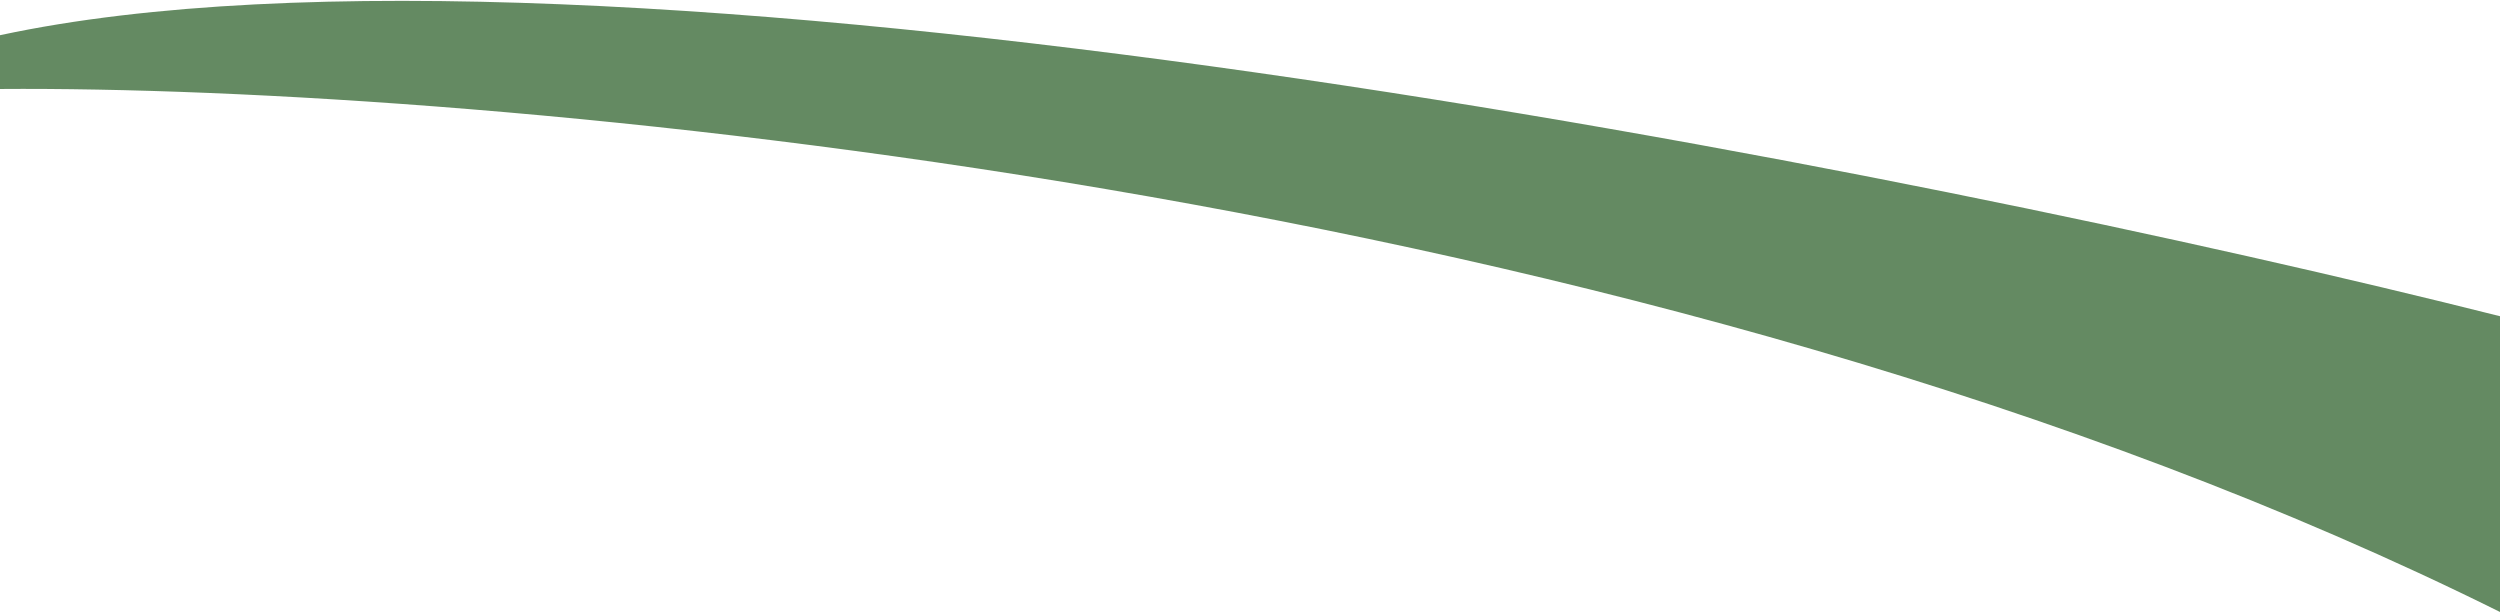 <svg width="1440" height="353" viewBox="0 0 1440 353" fill="none" xmlns="http://www.w3.org/2000/svg">
<path d="M1440 352.5C945.424 106.709 273.927 49.257 0 51.256V20.282C344.193 -53.655 1103.41 97.383 1440 182.145V352.5Z" fill="#648A62"/>
</svg>
